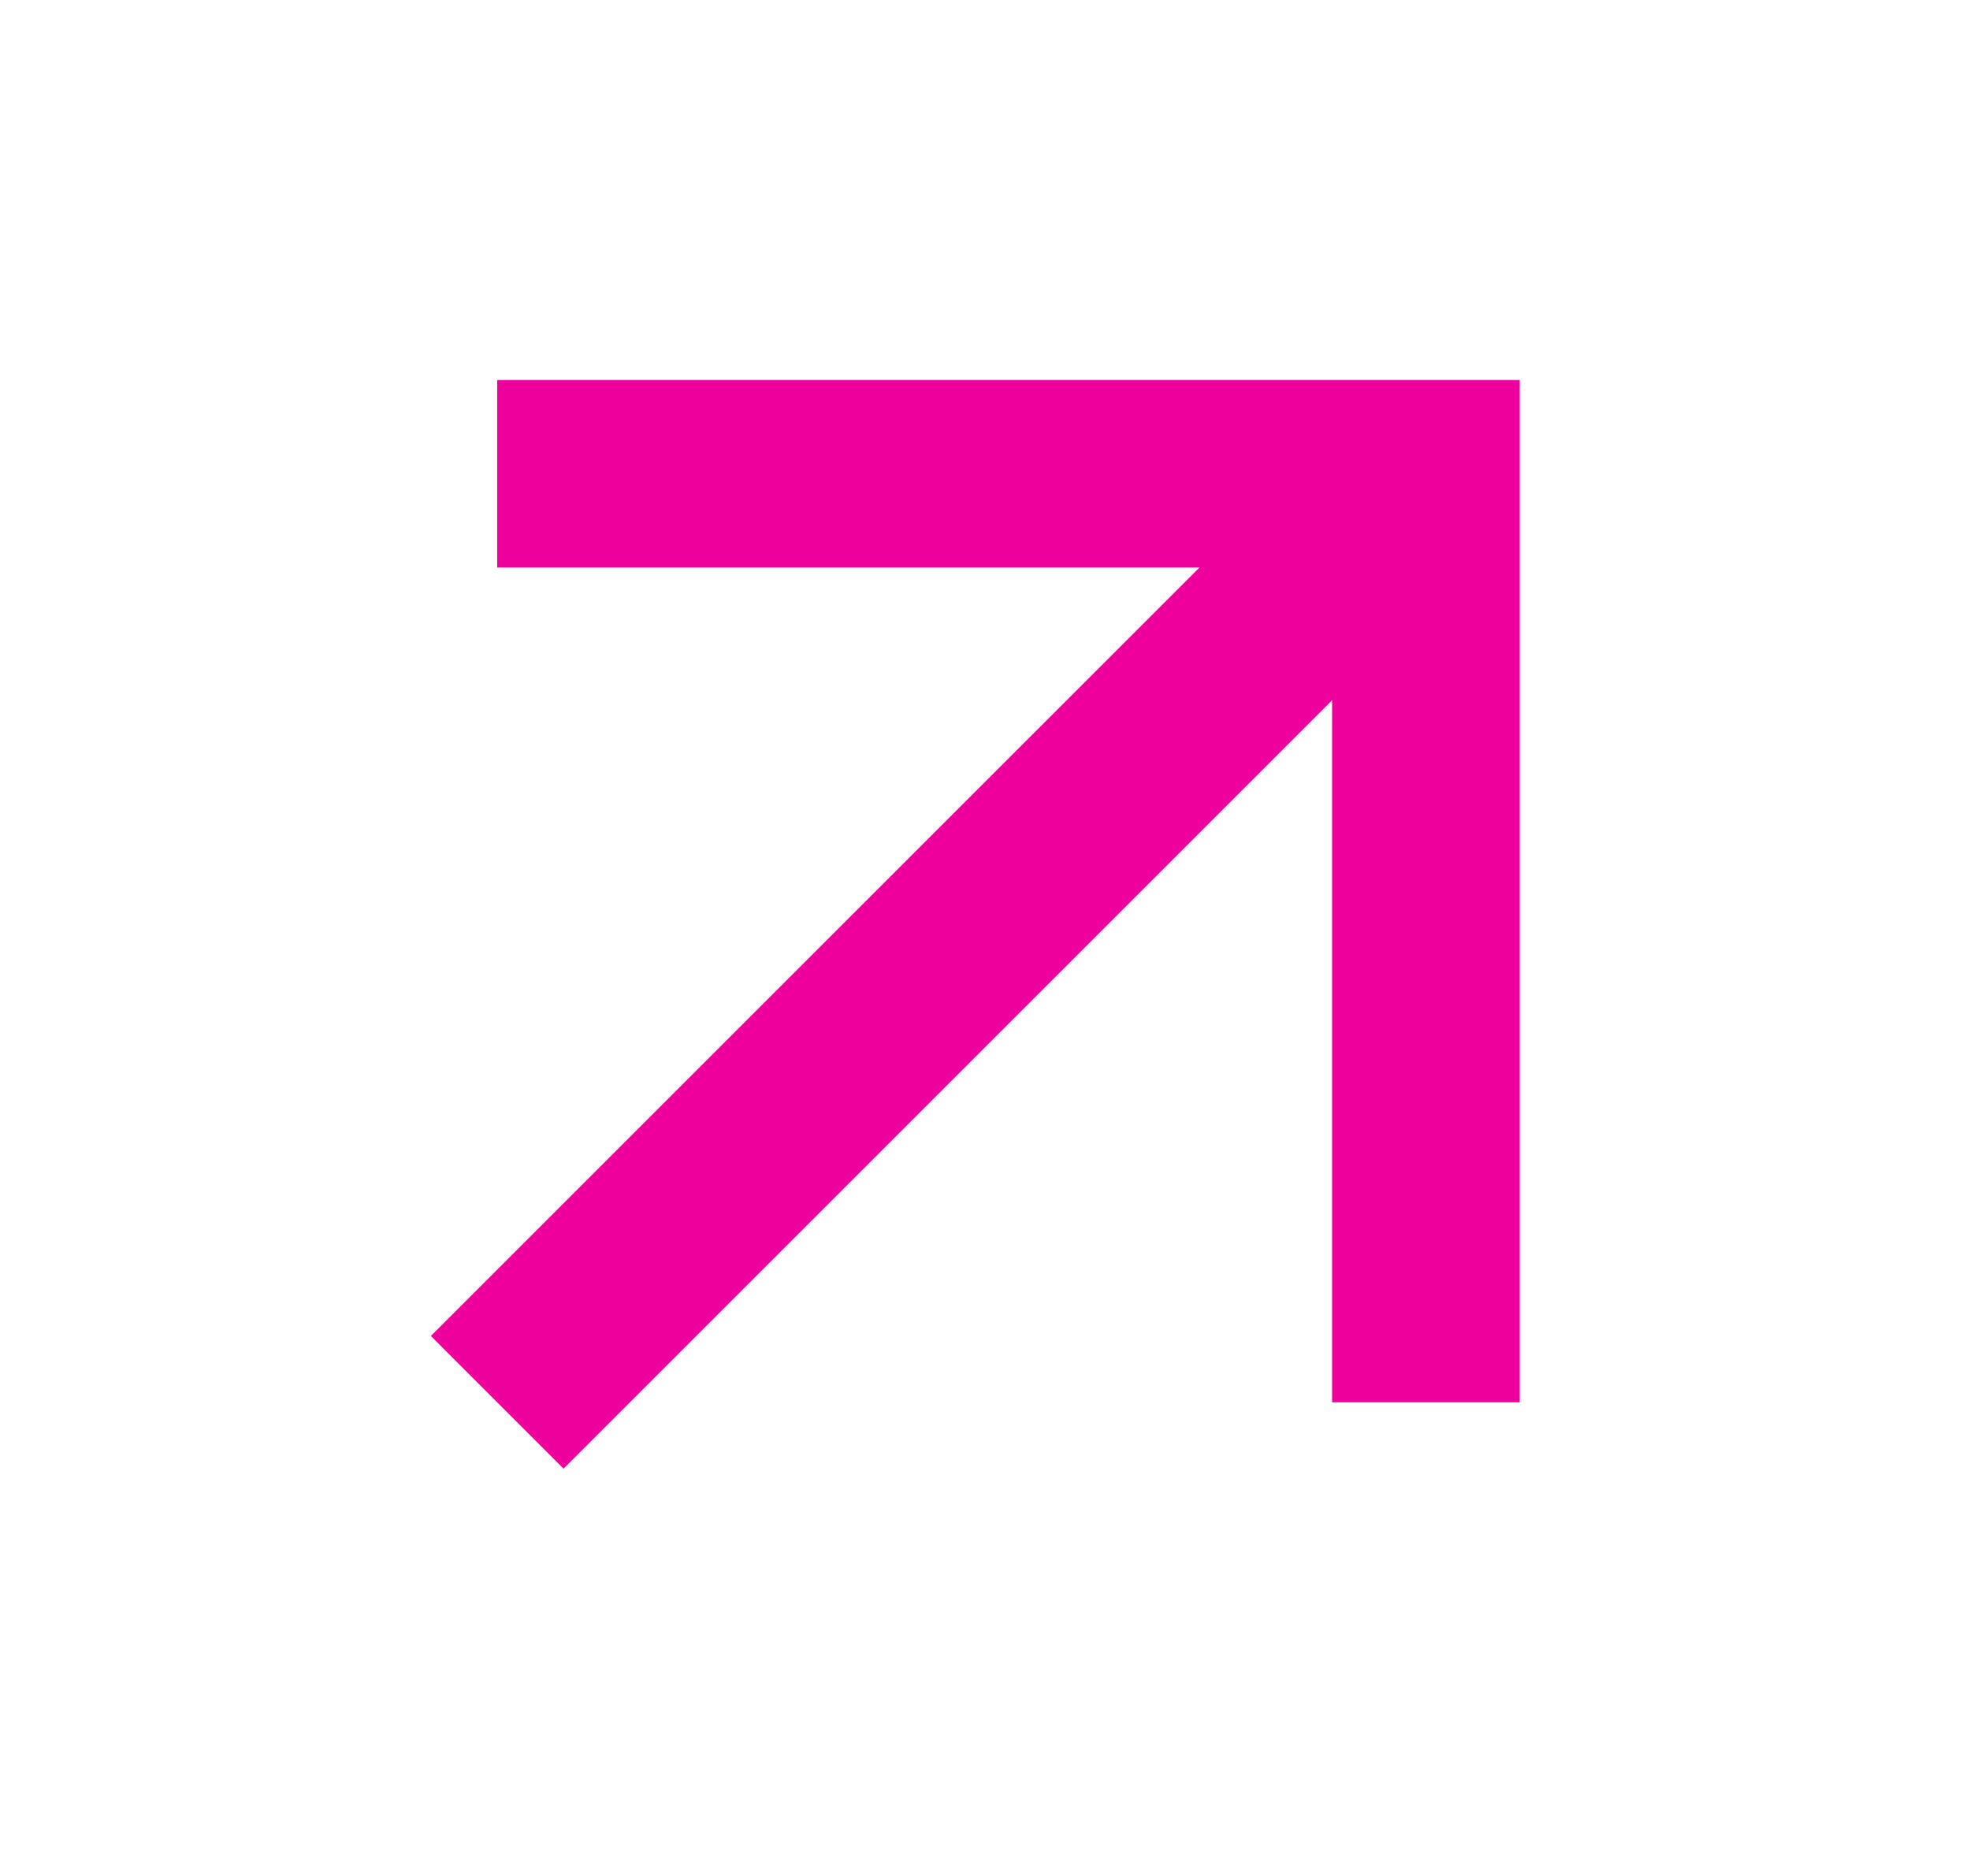 <svg width="21" height="20" viewBox="0 0 21 20" fill="none" xmlns="http://www.w3.org/2000/svg">
<path d="M15.2 14.95V5.051H5.3" stroke="#ED009B" stroke-width="2"/>
<path d="M5.3 14.95L15.2 5.051" stroke="#ED009B" stroke-width="2"/>
</svg>
